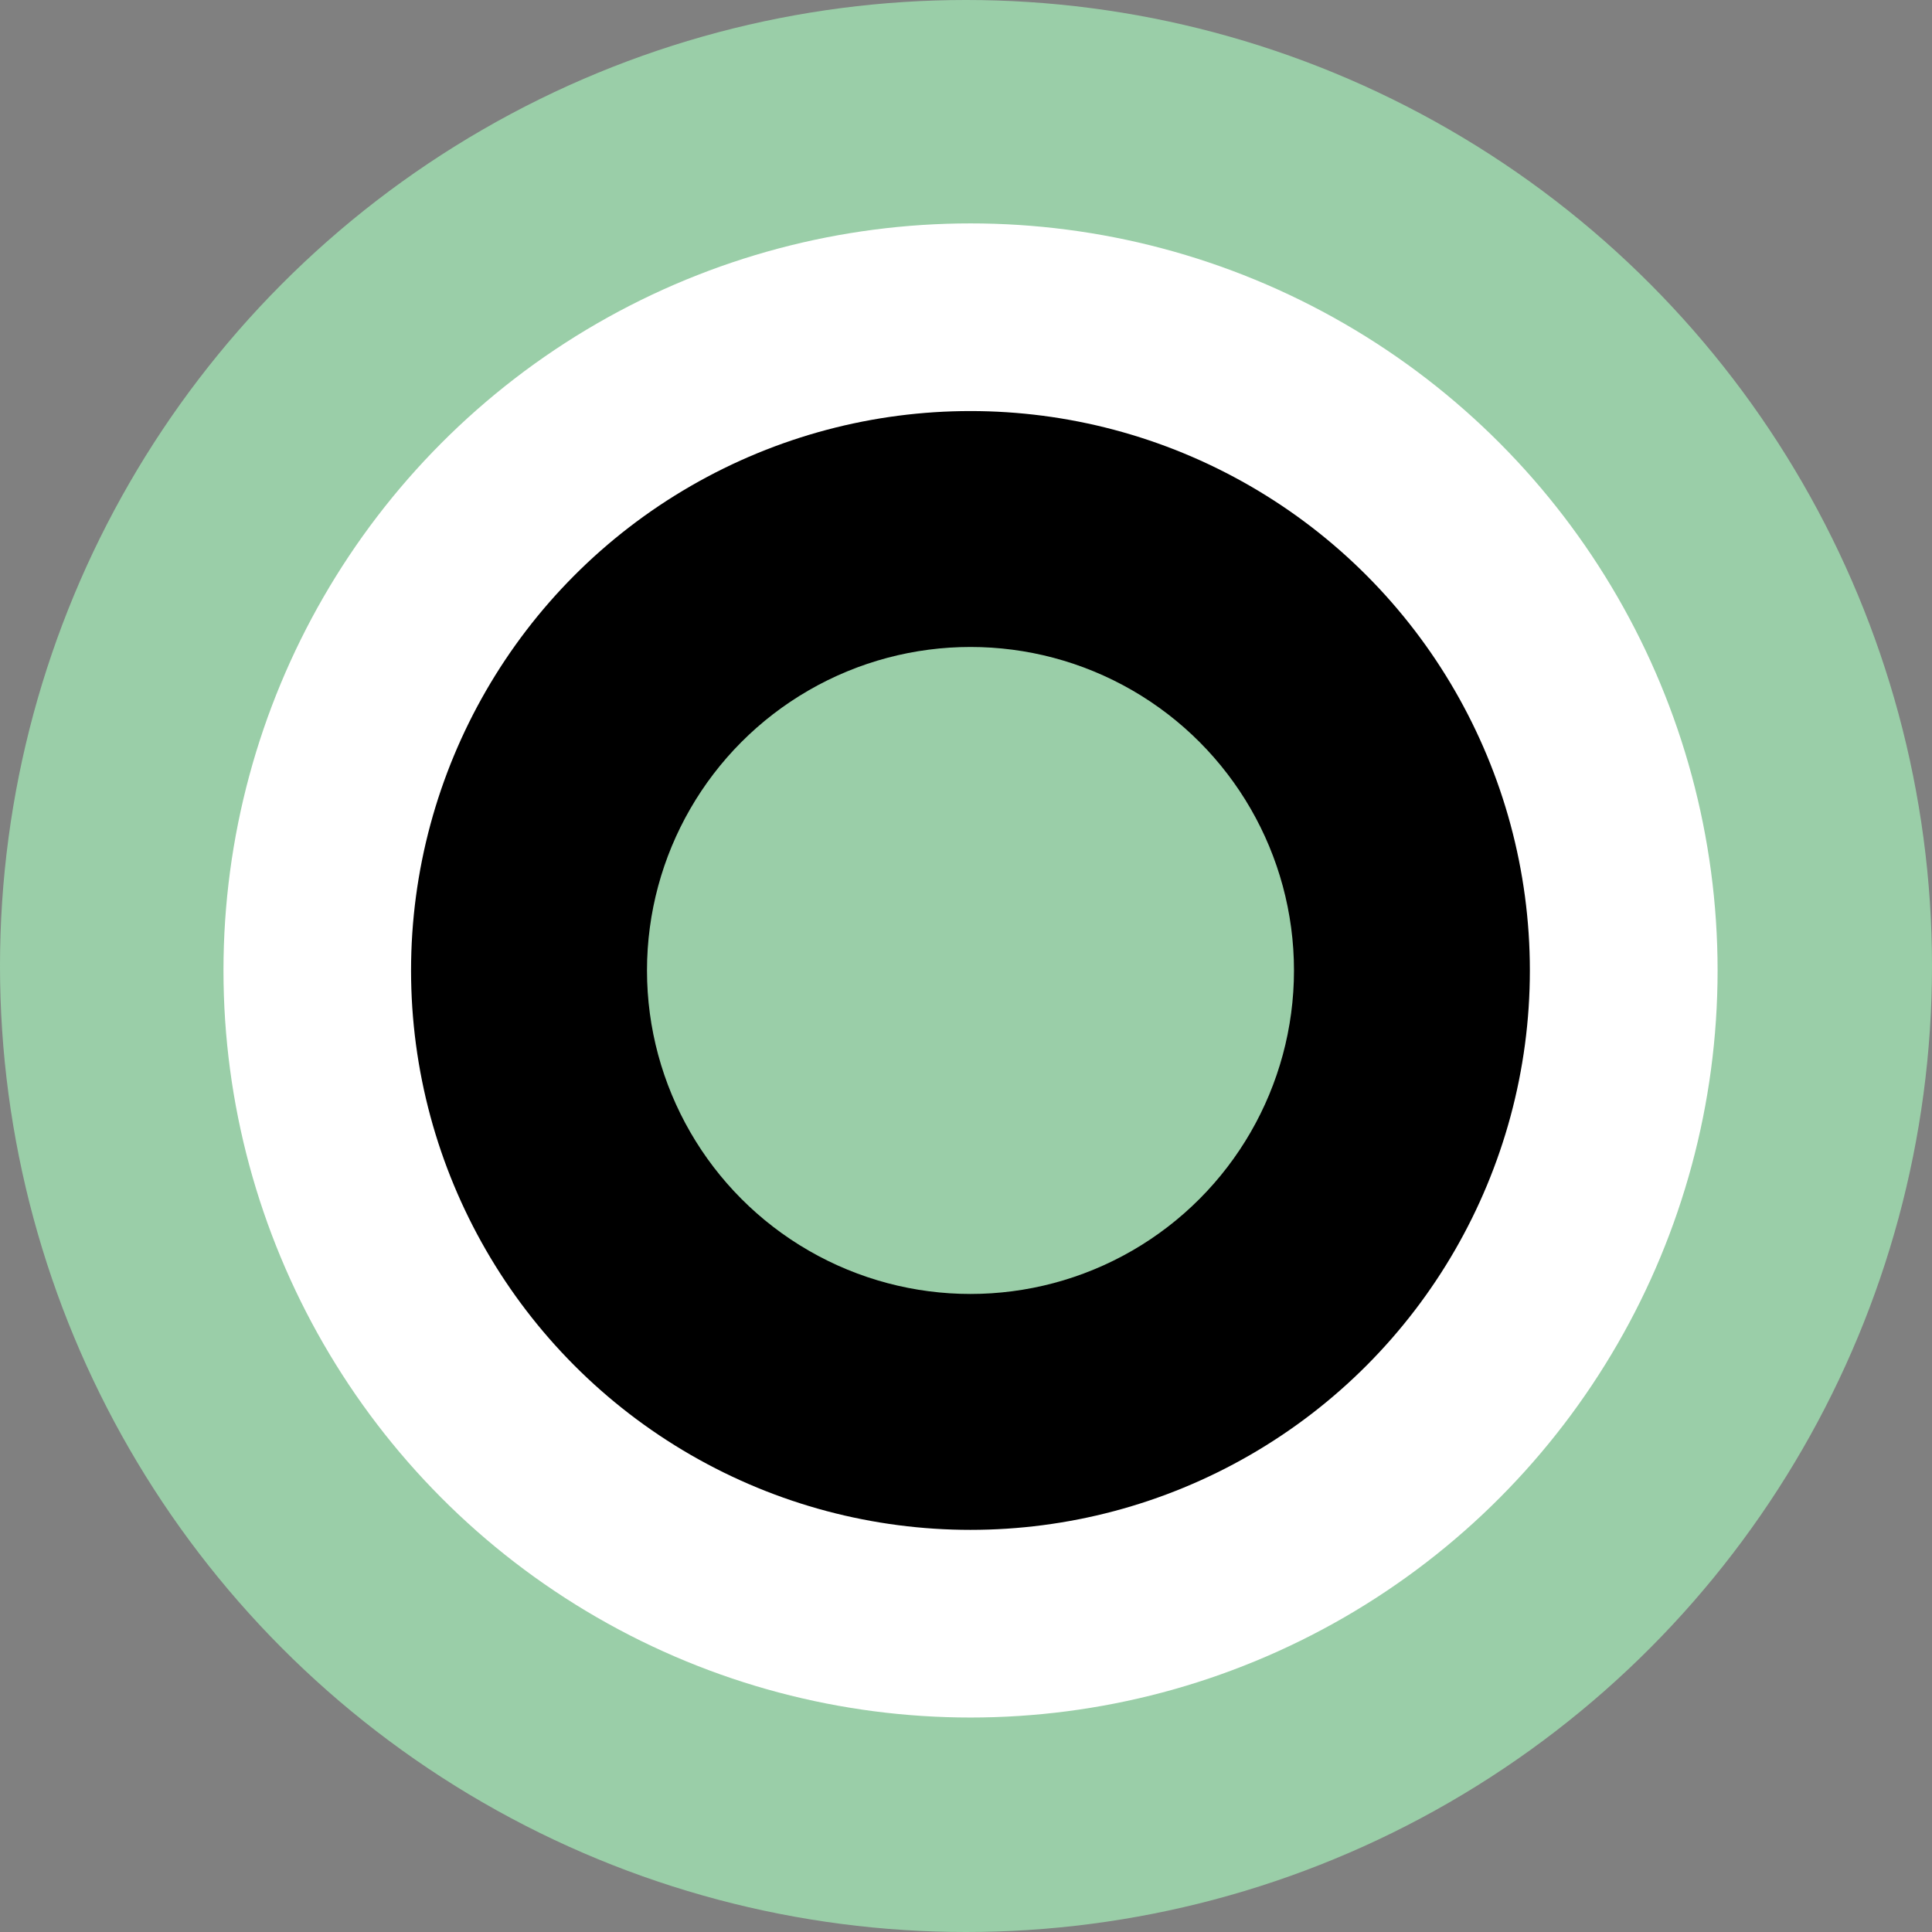 <svg width="84" height="84" viewBox="0 0 84 84" fill="none" xmlns="http://www.w3.org/2000/svg">
<rect x="0" y="0" width="84" height="84" fill="#808080" stroke="none"/>
<circle cx="42" cy="42" r="42" fill="#9ACEA8"/>
<circle cx="42.197" cy="42.194" r="32.481" fill="white"/>
<circle cx="42.194" cy="42.194" r="24.322" fill="black"/>
<circle cx="42.195" cy="42.194" r="14.065" fill="#9ACEA8"/>
</svg>
